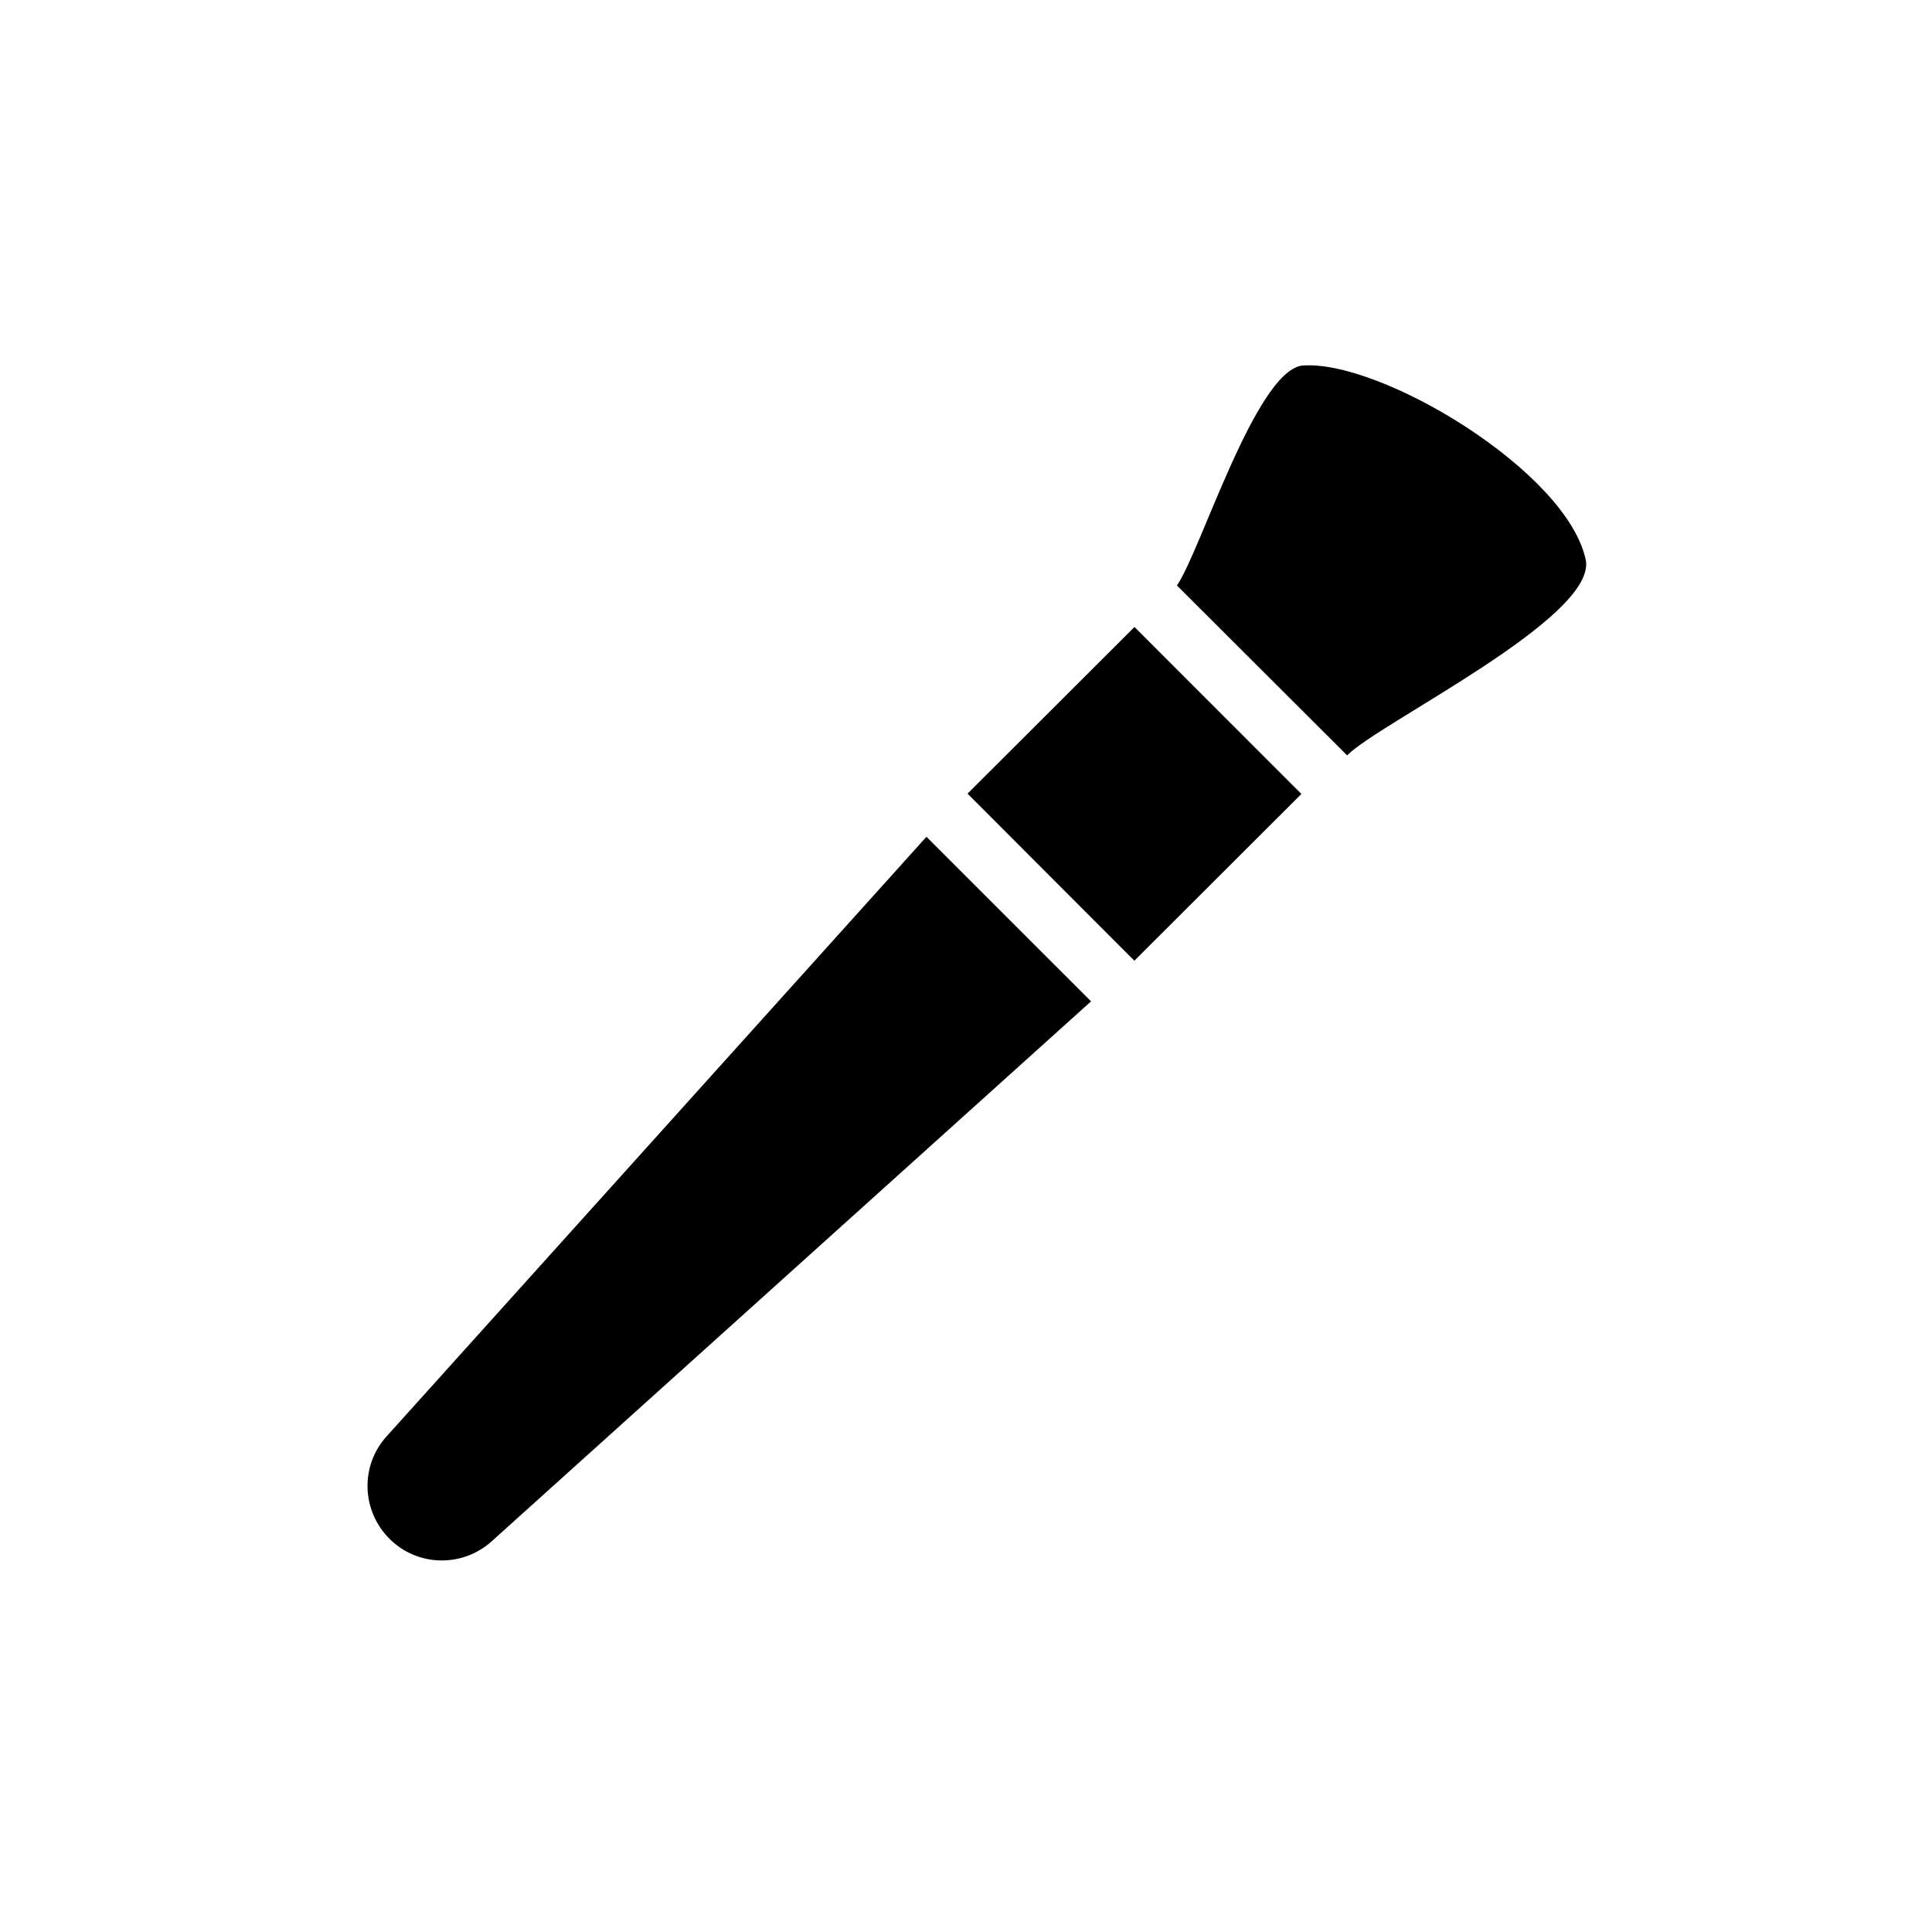 <?xml version="1.0" encoding="UTF-8"?>
<!-- Uploaded to: ICON Repo, www.iconrepo.com, Generator: ICON Repo Mixer Tools -->
<svg fill="#000000" width="800px" height="800px" version="1.1" viewBox="144 144 512 512" xmlns="http://www.w3.org/2000/svg">
 <g>
  <path d="m444.63 310.18 44.242 44.242v-0.078z"/>
  <path d="m564.29 292.62c2.305 15.332-54.93 43.027-63.289 51.562l-45.105-45.027c6.152-8.758 20.645-56.098 32.98-58.254 20.594-1.914 70.742 28.105 75.414 51.719z"/>
  <path d="m400.41 354.32 44.242-44.164 44.203 44.281-44.242 44.164z"/>
  <path d="m433.14 409.37-158.86 143.11c-7.793 7.008-19.758 6.691-27.078-0.707-7.398-7.398-7.793-19.285-0.789-27.078l143.11-158.94z"/>
 </g>
</svg>